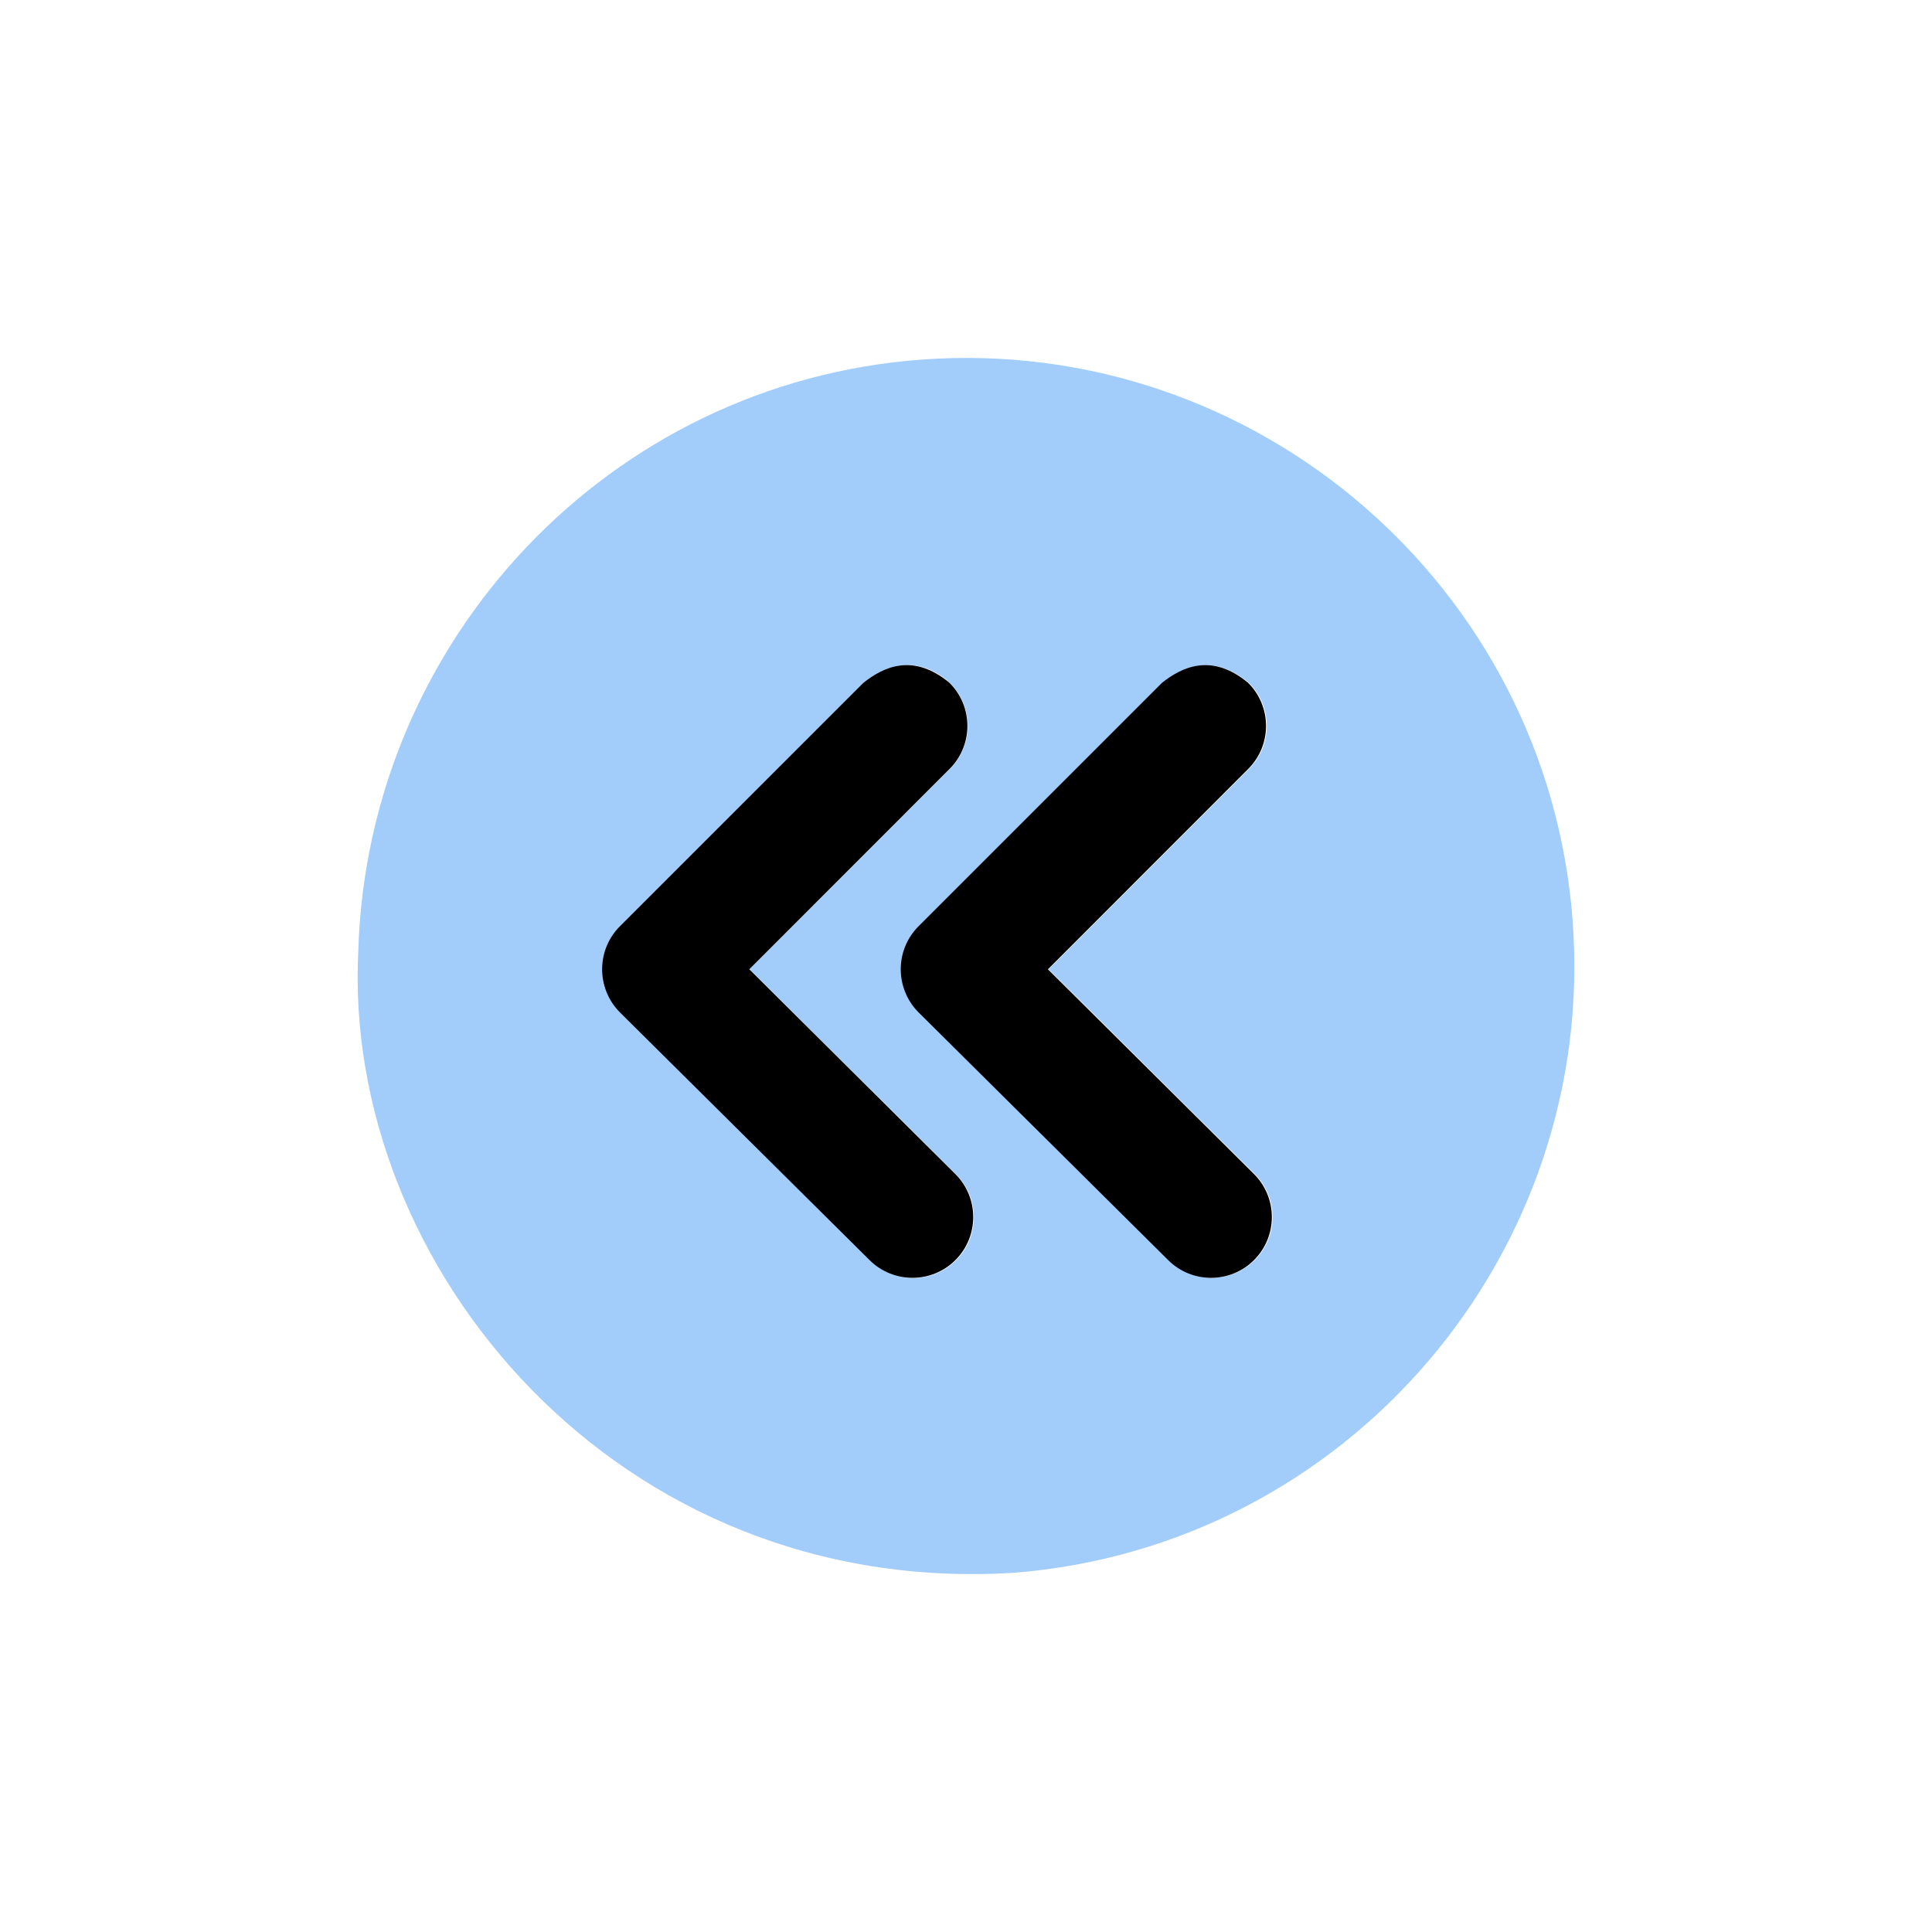 <?xml version="1.0" encoding="UTF-8"?>
<svg width="1200pt" height="1200pt" version="1.1" viewBox="0 0 1200 1200" xmlns="http://www.w3.org/2000/svg">
 <defs>
  <clipPath id="a">
   <path d="m222.14 222.14h755.71v755.71h-755.71z"/>
  </clipPath>
 </defs>
 <g clip-path="url(#a)">
  <!-- Background shape -->
  <path d="m222.57 589.94c5.981-192.36 155.94-352.46 350.16-366.61 207.17-15.094 388.22 140.94 404.02 348.02 15.801 207.09-139.56 389-346.62 405.5-246.68 15.676-417.95-190.62-407.54-386.91zm151.91 10.922c-0.285 10.465 3.711 20.59 11.137 27.965l154.72 153.91c14.77 14.848 38.797 14.848 53.562 0 14.77-14.848 14.641-38.875-0.285-53.562l-128.01-127.12 124.39-124.39c14.848-14.77 14.848-38.797 0-53.562-20.793-18.508-40.797-10.395-53.562 0l-150.81 151.18c-6.84 6.797-10.836 15.957-11.137 25.602zm185.48 0c-0.285 10.449 3.668 20.574 11.066 27.965l155.09 153.91c14.727 14.602 38.469 14.602 53.195 0 14.848-14.77 14.848-38.797 0-53.562l-127.93-127.12 124.32-124.39c14.848-14.77 14.848-38.797 0-53.562-22.75-18.883-41.199-9.738-53.488 0l-151.18 151.18c-6.824 6.809-10.781 15.969-11.066 25.602z" fill="#a2ccfa"/>

  <!-- Black inner accents -->
  <path d="m559.48 600.86c-0.285 10.449 3.668 20.574 11.066 27.965l155.09 153.91c14.727 14.602 38.469 14.602 53.195 0 14.848-14.77 14.848-38.797 0-53.562l-127.93-127.12 124.32-124.39c14.848-14.77 14.848-38.797 0-53.562-22.75-18.883-41.199-9.738-53.488 0l-151.18 151.18c-6.824 6.809-10.781 15.969-11.066 25.602z" fill="#000"/>

  <path d="m374 600.86c-0.285 10.449 3.668 20.574 11.066 27.965l155.09 153.91c14.727 14.602 38.469 14.602 53.195 0 14.848-14.77 14.848-38.797 0-53.562l-127.93-127.12 124.32-124.39c14.848-14.77 14.848-38.797 0-53.562-22.75-18.883-41.199-9.738-53.488 0l-151.18 151.18c-6.824 6.809-10.781 15.969-11.066 25.602z" fill="#000"/>
 </g>
</svg>
